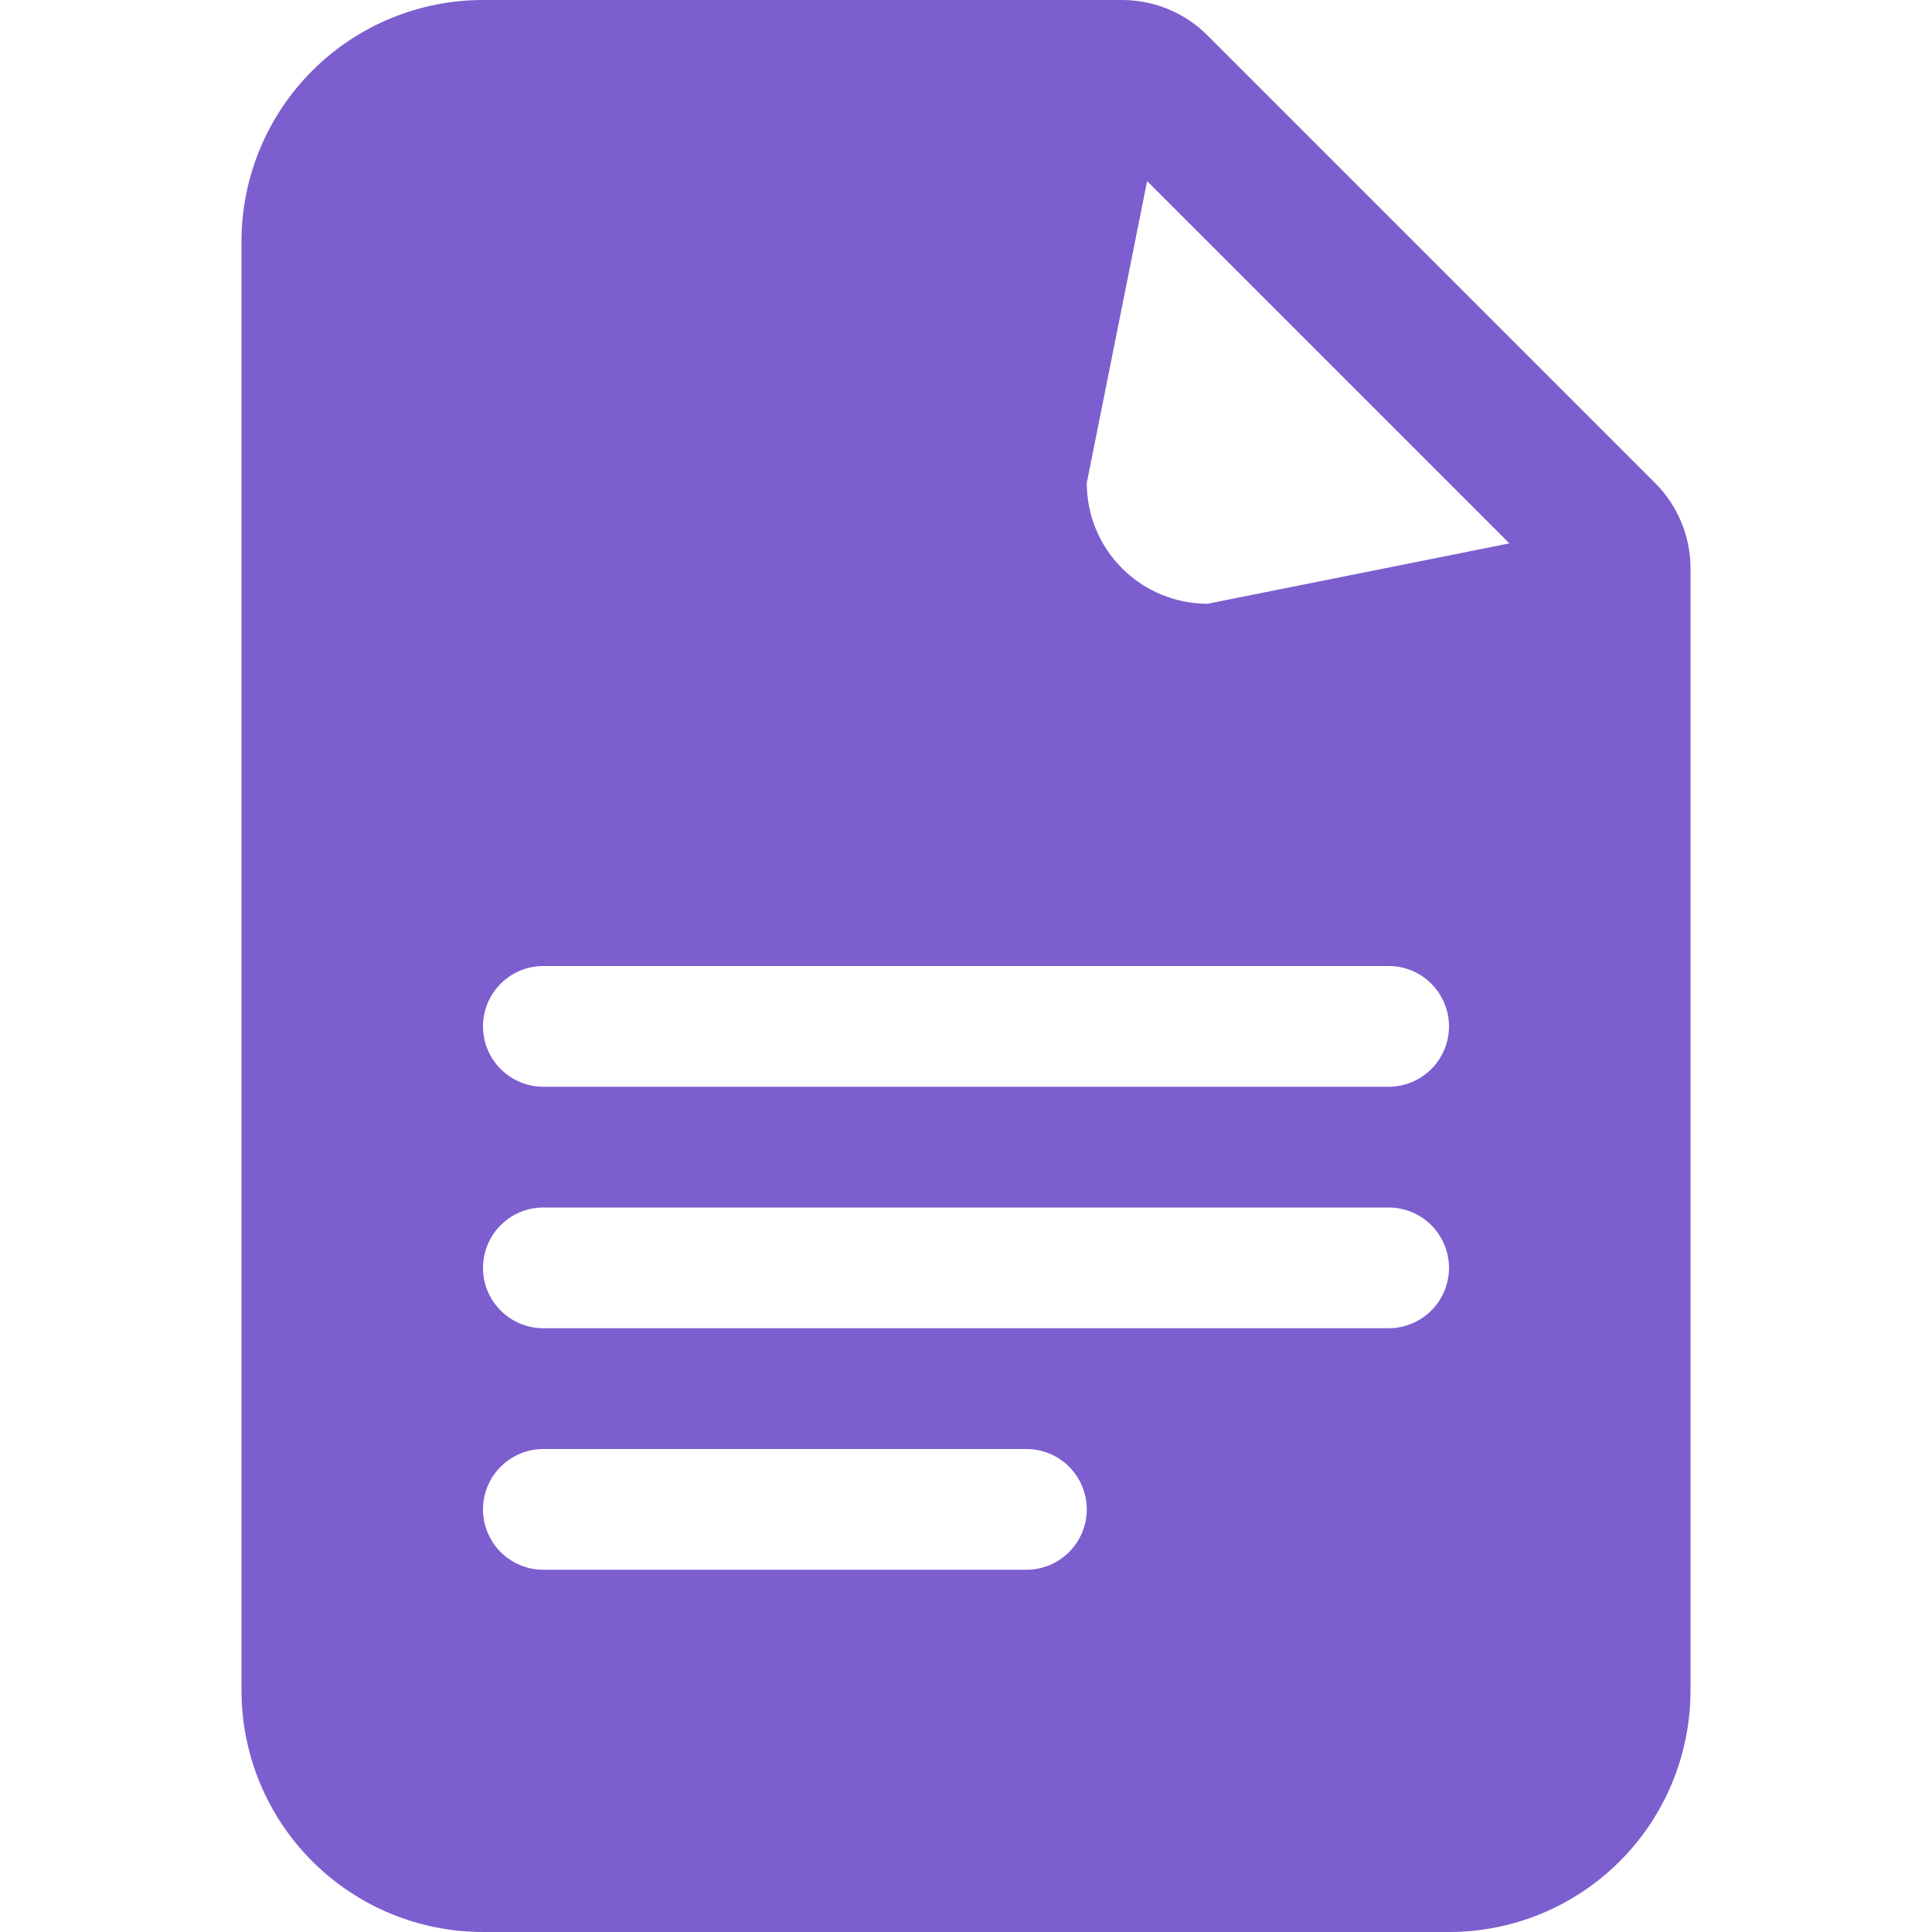 <?xml version="1.0" encoding="UTF-8"?>
<svg xmlns="http://www.w3.org/2000/svg" width="83" height="83" viewBox="0 0 83 83" fill="none">
  <path fill-rule="evenodd" clip-rule="evenodd" d="M10.375 10.375C10.375 7.623 11.468 4.984 13.414 3.039C15.36 1.093 17.998 0 20.75 0L48.207 0C49.583 0 50.902 0.547 51.875 1.52L71.105 20.75C72.078 21.723 72.625 23.042 72.625 24.418V72.625C72.625 75.377 71.532 78.016 69.586 79.961C67.641 81.907 65.002 83 62.25 83H20.75C17.998 83 15.36 81.907 13.414 79.961C11.468 78.016 10.375 75.377 10.375 72.625V10.375ZM46.688 20.75L49.281 7.781L64.844 23.344L51.875 25.938C50.499 25.938 49.18 25.391 48.207 24.418C47.234 23.445 46.688 22.126 46.688 20.75ZM23.344 41.5C22.656 41.5 21.996 41.773 21.51 42.26C21.023 42.746 20.75 43.406 20.75 44.094C20.75 44.782 21.023 45.441 21.51 45.928C21.996 46.414 22.656 46.688 23.344 46.688H59.656C60.344 46.688 61.004 46.414 61.49 45.928C61.977 45.441 62.25 44.782 62.25 44.094C62.25 43.406 61.977 42.746 61.49 42.26C61.004 41.773 60.344 41.5 59.656 41.5H23.344ZM20.75 54.469C20.75 53.781 21.023 53.121 21.51 52.635C21.996 52.148 22.656 51.875 23.344 51.875H59.656C60.344 51.875 61.004 52.148 61.49 52.635C61.977 53.121 62.25 53.781 62.25 54.469C62.25 55.157 61.977 55.816 61.49 56.303C61.004 56.789 60.344 57.062 59.656 57.062H23.344C22.656 57.062 21.996 56.789 21.51 56.303C21.023 55.816 20.75 55.157 20.75 54.469ZM20.75 64.844C20.75 64.156 21.023 63.496 21.51 63.01C21.996 62.523 22.656 62.25 23.344 62.25H44.094C44.782 62.25 45.441 62.523 45.928 63.01C46.414 63.496 46.688 64.156 46.688 64.844C46.688 65.532 46.414 66.191 45.928 66.678C45.441 67.164 44.782 67.438 44.094 67.438H23.344C22.656 67.438 21.996 67.164 21.51 66.678C21.023 66.191 20.75 65.532 20.75 64.844Z" fill="#7D5ECE"></path>
</svg>
